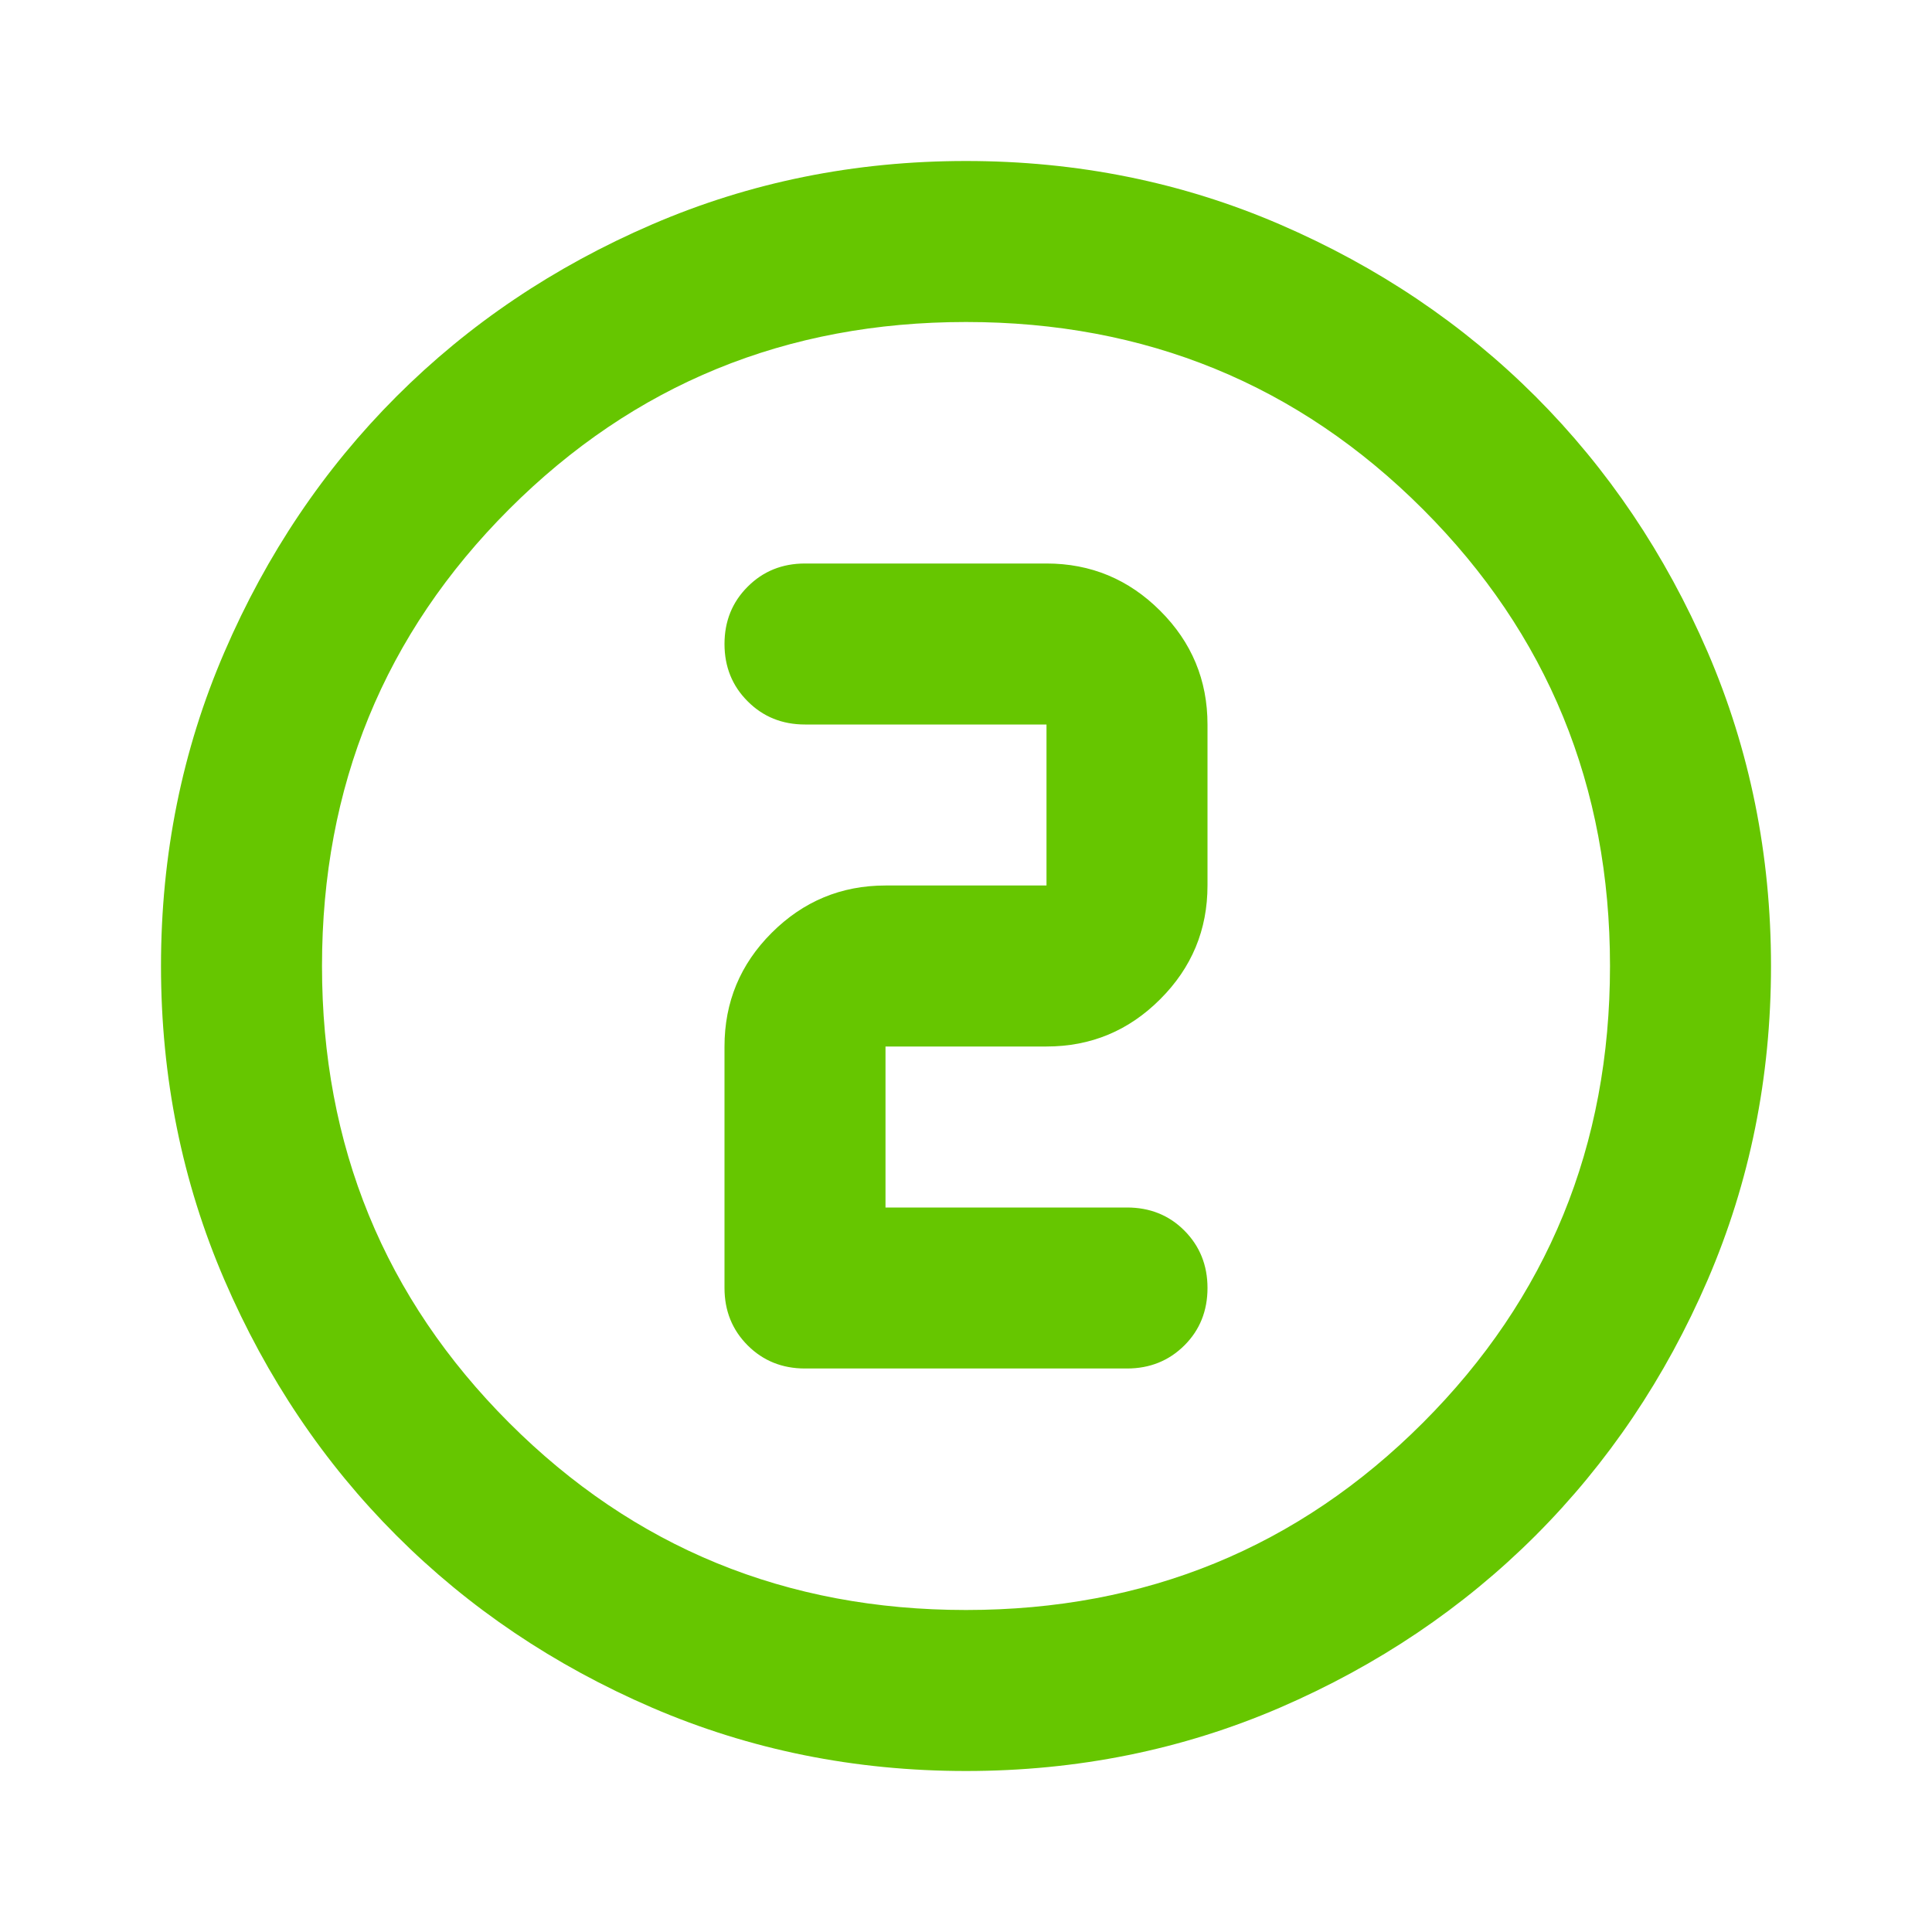 <?xml version="1.0" encoding="utf-8"?>
<!-- Generator: Adobe Illustrator 16.0.0, SVG Export Plug-In . SVG Version: 6.00 Build 0)  -->
<!DOCTYPE svg PUBLIC "-//W3C//DTD SVG 1.1//EN" "http://www.w3.org/Graphics/SVG/1.1/DTD/svg11.dtd">
<svg version="1.1" id="Layer_1" xmlns="http://www.w3.org/2000/svg" xmlns:xlink="http://www.w3.org/1999/xlink" x="0px" y="0px"
	 width="24px" height="24px" viewBox="0 0 24 24" enable-background="new 0 0 24 24" xml:space="preserve">
<path fill="#66C600" d="M12,22c-1.383,0-2.683-0.263-3.9-0.787c-1.217-0.525-2.275-1.238-3.175-2.138
	c-0.9-0.9-1.612-1.958-2.137-3.175S2,13.383,2,12c0-1.383,0.263-2.684,0.788-3.9c0.525-1.217,1.237-2.275,2.137-3.175
	c0.9-0.9,1.958-1.612,3.175-2.137S10.617,2,12,2c1.383,0,2.684,0.263,3.9,0.788s2.274,1.237,3.175,2.137
	c0.899,0.9,1.612,1.958,2.138,3.175C21.737,9.316,22,10.617,22,12c0,1.383-0.263,2.684-0.787,3.9
	c-0.525,1.217-1.238,2.274-2.138,3.175c-0.9,0.899-1.958,1.612-3.175,2.138C14.684,21.737,13.383,22,12,22z M12,20
	c2.233,0,4.125-0.775,5.675-2.325S20,14.233,20,12s-0.775-4.125-2.325-5.675C16.125,4.775,14.233,4,12,4S7.875,4.775,6.325,6.325
	C4.775,7.875,4,9.767,4,12s0.775,4.125,2.325,5.675C7.875,19.225,9.767,20,12,20z M14,17c0.283,0,0.521-0.096,0.713-0.287
	S15,16.283,15,16s-0.096-0.521-0.287-0.713S14.283,15,14,15h-3v-2h2c0.55,0,1.021-0.195,1.412-0.587C14.805,12.021,15,11.55,15,11V9
	c0-0.55-0.195-1.021-0.588-1.413C14.021,7.196,13.55,7,13,7h-3C9.717,7,9.479,7.096,9.288,7.288C9.096,7.479,9,7.717,9,8
	s0.096,0.521,0.288,0.712C9.479,8.904,9.717,9,10,9h3v2h-2c-0.55,0-1.021,0.196-1.413,0.587S9,12.45,9,13v3
	c0,0.283,0.096,0.521,0.288,0.713C9.479,16.904,9.717,17,10,17H14z"/>
</svg>
